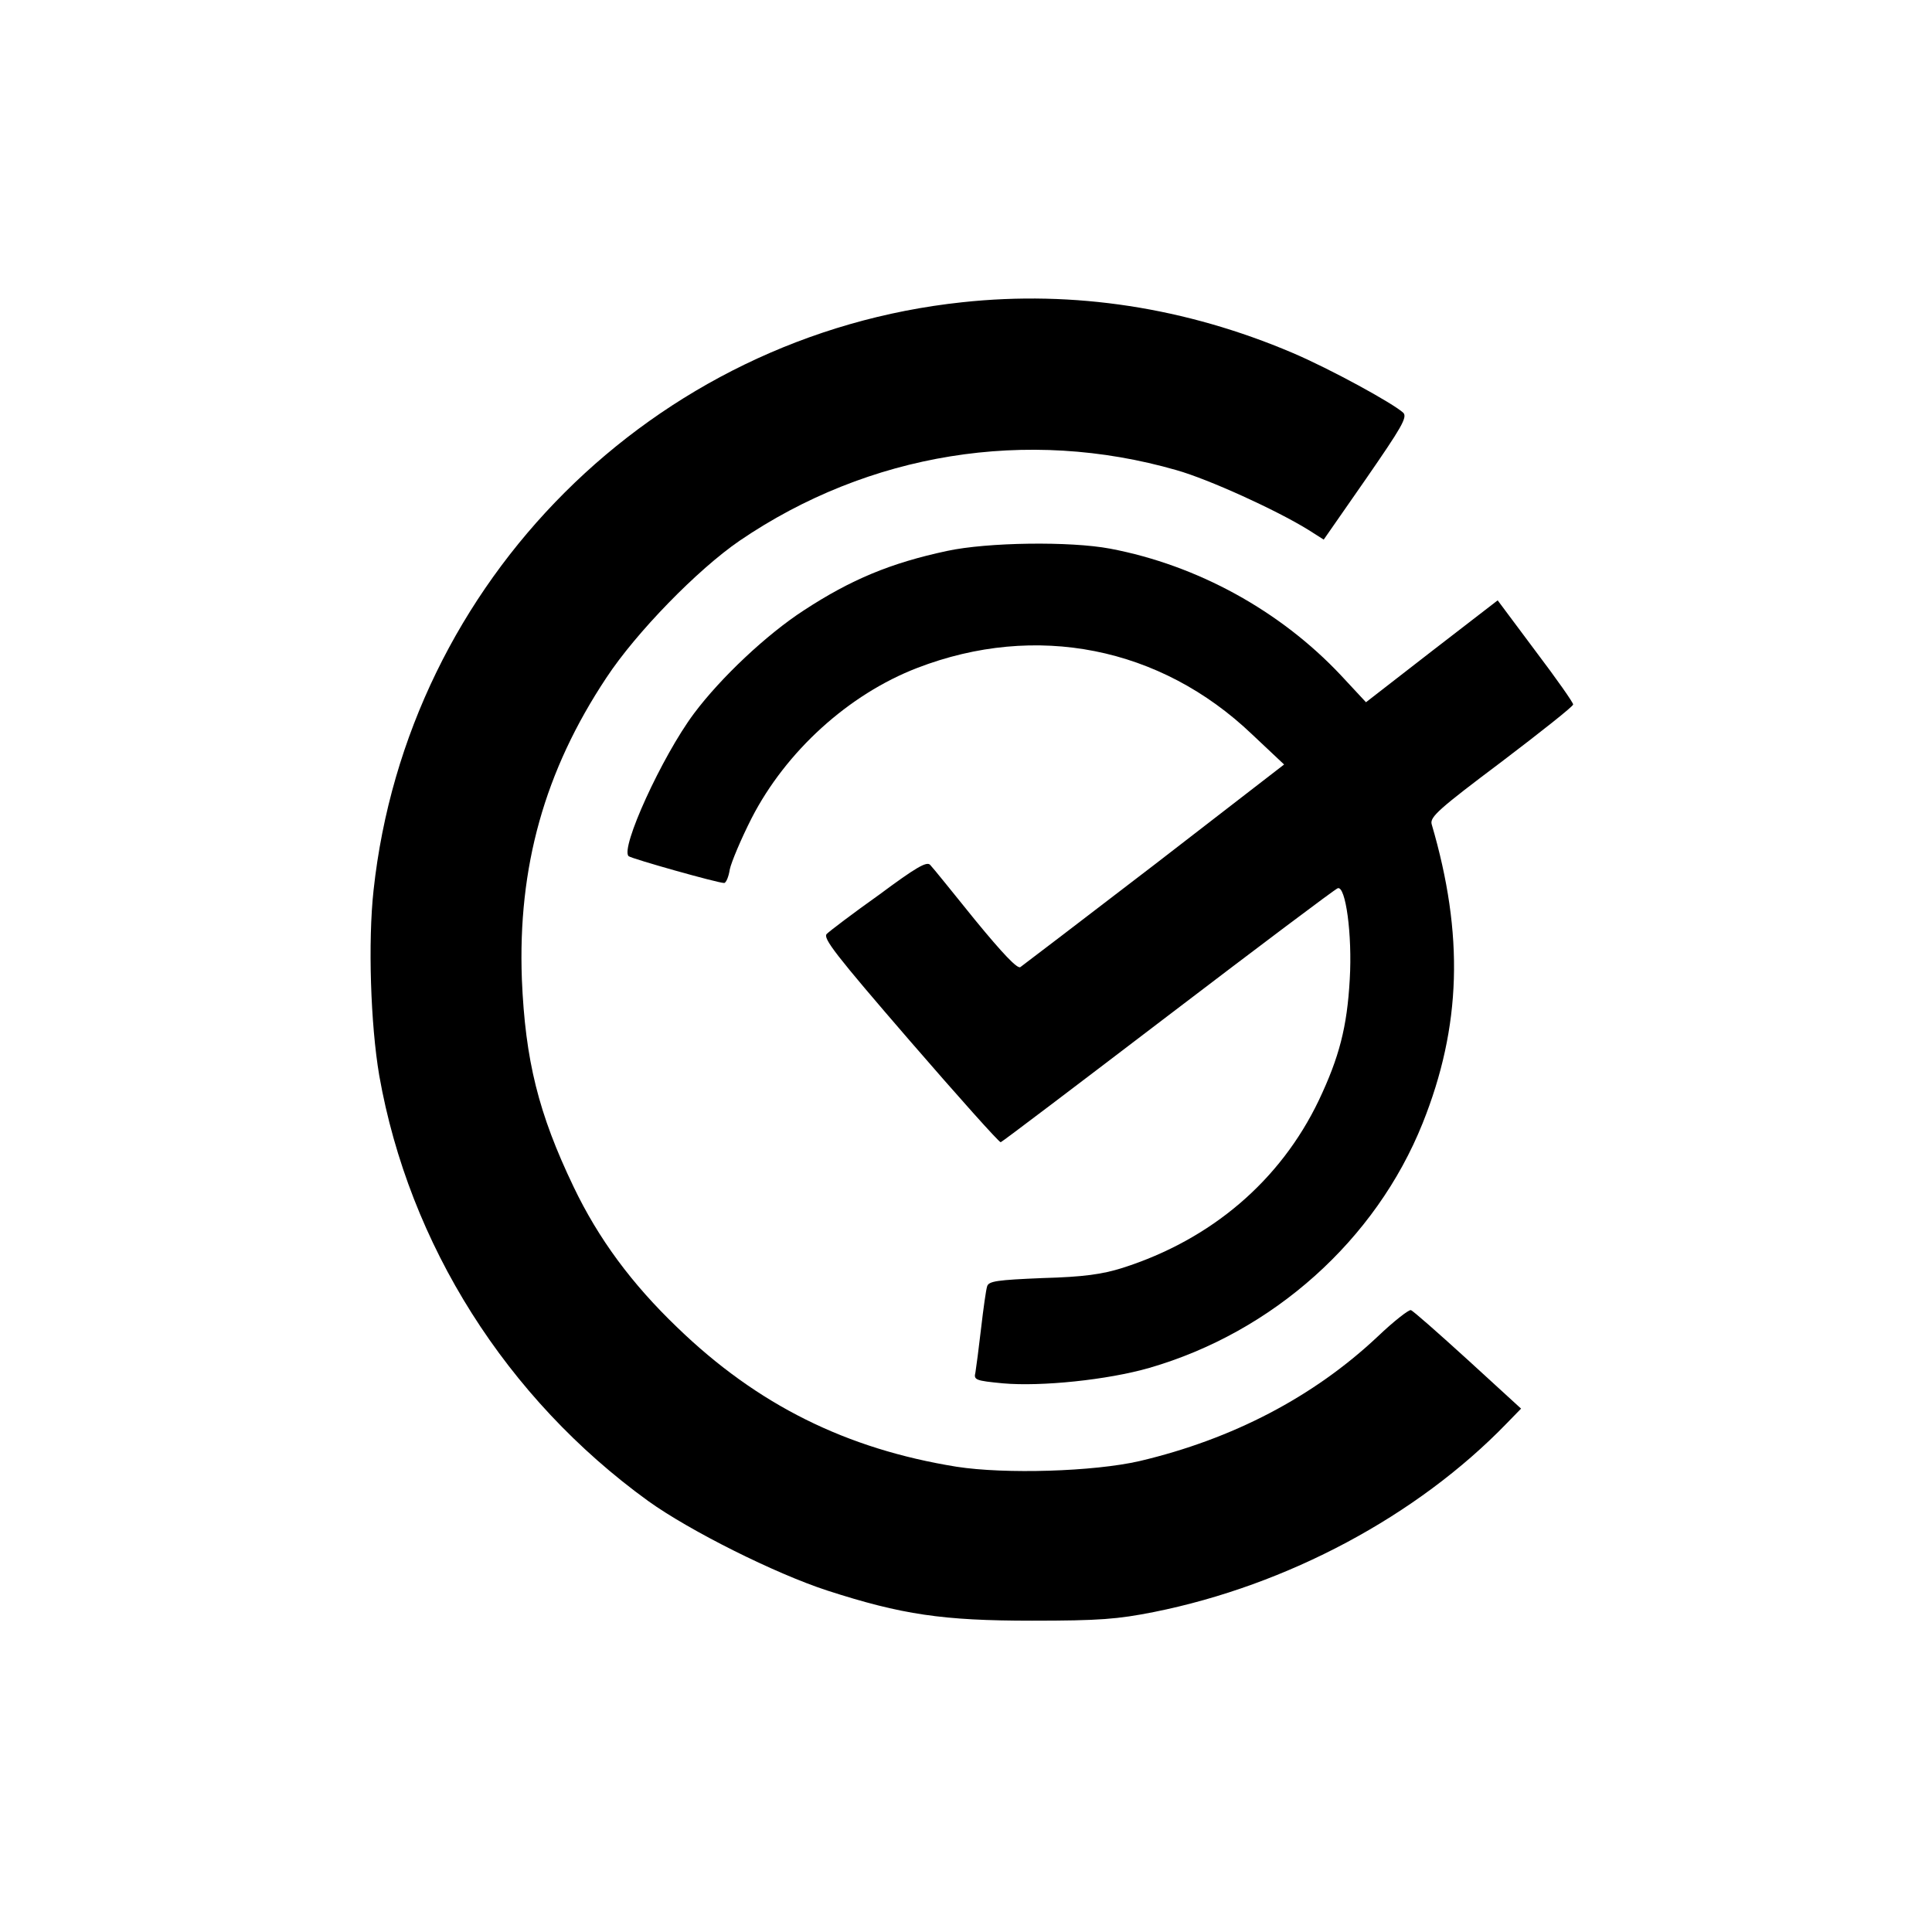<?xml version="1.0" standalone="no"?>
<!DOCTYPE svg PUBLIC "-//W3C//DTD SVG 20010904//EN"
 "http://www.w3.org/TR/2001/REC-SVG-20010904/DTD/svg10.dtd">
<svg version="1.0" xmlns="http://www.w3.org/2000/svg"
 width="512pt" height="512pt" viewBox="0 0 512 512"
 preserveAspectRatio="xMidYMid meet">
<g transform="translate(0,512) scale(0.1,-0.1)"
fill="#000000" stroke="none">
<path d="M2550 4319 c-818 -87 -1471 -738 -1560 -1558 -15 -136 -8 -356 15
-491 79 -448 337 -856 713 -1128 110 -79 336 -192 474 -237 198 -64 306 -80
543 -80 179 0 227 4 323 23 354 71 698 255 935 500 l38 39 -141 129 c-78 71
-146 131 -151 132 -5 2 -45 -29 -88 -70 -170 -160 -385 -272 -631 -330 -122
-28 -356 -35 -485 -15 -292 47 -528 164 -740 369 -121 116 -209 235 -275 373
-93 194 -128 335 -137 550 -11 297 60 552 224 799 79 120 242 287 353 363 342
233 762 301 1158 187 85 -24 265 -106 349 -158 l41 -26 112 161 c94 136 110
163 99 175 -27 25 -193 116 -294 159 -282 120 -579 166 -875 134z"/>
<path d="M2510 3660 c-150 -32 -255 -76 -379 -157 -99 -64 -221 -179 -292
-274 -85 -114 -196 -358 -173 -378 9 -7 236 -71 253 -71 5 0 12 16 15 36 4 19
30 81 58 136 91 177 257 328 439 398 314 121 644 56 887 -176 l85 -80 -343
-265 c-189 -145 -349 -267 -356 -272 -8 -5 -47 36 -120 125 -59 73 -112 139
-119 146 -9 10 -38 -7 -135 -79 -69 -49 -131 -96 -139 -104 -11 -11 23 -55
220 -283 129 -149 237 -270 241 -269 4 1 203 152 443 335 240 183 442 335 450
338 21 8 39 -123 32 -241 -7 -127 -28 -207 -82 -321 -102 -213 -285 -369 -520
-444 -54 -17 -103 -24 -212 -27 -120 -5 -143 -8 -147 -22 -3 -9 -10 -59 -16
-111 -6 -52 -13 -105 -15 -117 -5 -20 0 -22 73 -29 101 -9 277 9 388 41 328
95 600 339 724 648 103 257 110 500 24 793 -5 19 20 41 185 165 104 79 190
147 190 152 1 4 -44 68 -100 142 l-100 134 -175 -135 -174 -135 -67 72 c-160
170 -379 291 -611 335 -106 20 -325 17 -432 -6z"/>
</g>
</svg>
